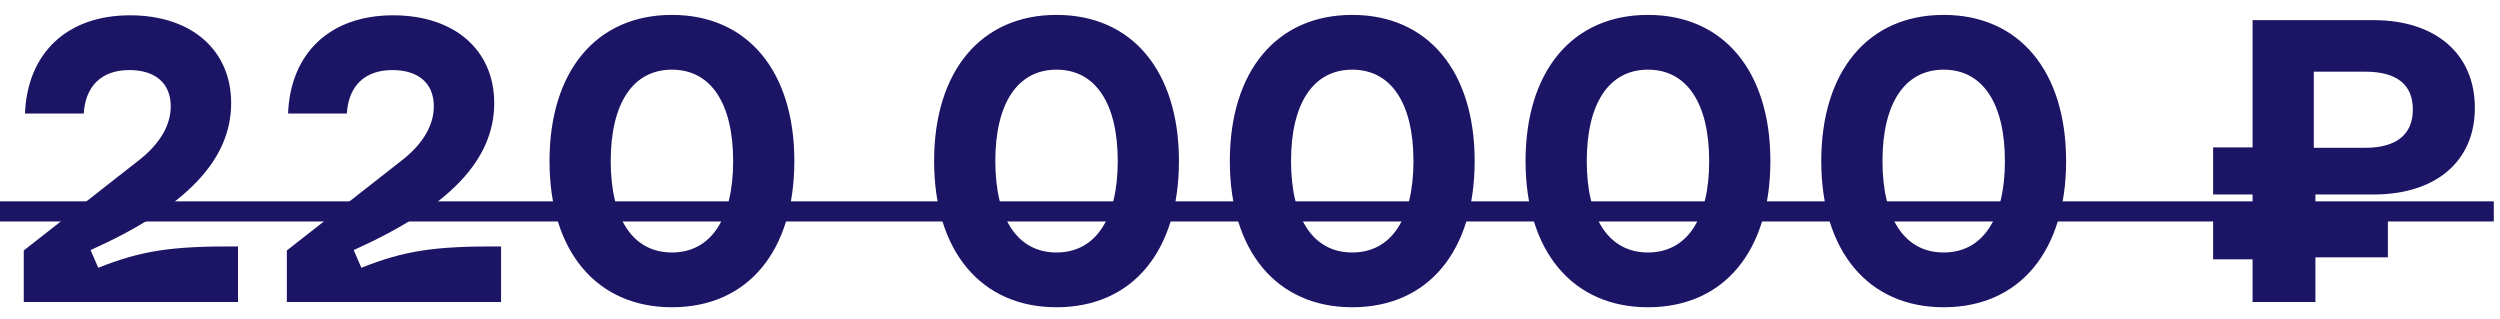 <?xml version="1.0" encoding="UTF-8"?> <svg xmlns="http://www.w3.org/2000/svg" width="149" height="19" viewBox="0 0 149 19" fill="none"><path d="M1.416 18V14.928L8.4 9.456C9.552 8.52 10.176 7.44 10.176 6.336C10.176 4.968 9.264 4.176 7.704 4.176C6.048 4.176 5.088 5.136 4.992 6.768H1.488C1.632 3.168 3.984 0.912 7.752 0.912C11.4 0.912 13.776 2.976 13.776 6.144C13.776 9.528 11.112 12.336 5.4 14.904L5.856 15.96C8.448 14.928 10.248 14.664 14.184 14.688V18H1.416ZM17.096 18V14.928L24.08 9.456C25.232 8.52 25.856 7.44 25.856 6.336C25.856 4.968 24.944 4.176 23.384 4.176C21.728 4.176 20.768 5.136 20.672 6.768H17.168C17.312 3.168 19.664 0.912 23.432 0.912C27.08 0.912 29.456 2.976 29.456 6.144C29.456 9.528 26.792 12.336 21.08 14.904L21.536 15.96C24.128 14.928 25.928 14.664 29.864 14.688V18H17.096ZM40.047 18.312C35.535 18.312 32.751 14.952 32.751 9.6C32.751 4.248 35.535 0.888 40.047 0.888C44.559 0.888 47.343 4.248 47.343 9.6C47.343 14.952 44.583 18.312 40.047 18.312ZM40.047 15.048C42.375 15.048 43.695 13.032 43.695 9.6C43.695 6.168 42.375 4.152 40.047 4.152C37.719 4.152 36.399 6.168 36.399 9.6C36.399 13.032 37.719 15.048 40.047 15.048ZM62.969 18.312C58.457 18.312 55.673 14.952 55.673 9.6C55.673 4.248 58.457 0.888 62.969 0.888C67.481 0.888 70.265 4.248 70.265 9.6C70.265 14.952 67.505 18.312 62.969 18.312ZM62.969 15.048C65.297 15.048 66.617 13.032 66.617 9.6C66.617 6.168 65.297 4.152 62.969 4.152C60.641 4.152 59.321 6.168 59.321 9.6C59.321 13.032 60.641 15.048 62.969 15.048ZM80.594 18.312C76.082 18.312 73.298 14.952 73.298 9.6C73.298 4.248 76.082 0.888 80.594 0.888C85.106 0.888 87.89 4.248 87.89 9.6C87.89 14.952 85.13 18.312 80.594 18.312ZM80.594 15.048C82.922 15.048 84.242 13.032 84.242 9.6C84.242 6.168 82.922 4.152 80.594 4.152C78.266 4.152 76.946 6.168 76.946 9.6C76.946 13.032 78.266 15.048 80.594 15.048ZM98.219 18.312C93.707 18.312 90.923 14.952 90.923 9.6C90.923 4.248 93.707 0.888 98.219 0.888C102.731 0.888 105.515 4.248 105.515 9.6C105.515 14.952 102.755 18.312 98.219 18.312ZM98.219 15.048C100.547 15.048 101.867 13.032 101.867 9.6C101.867 6.168 100.547 4.152 98.219 4.152C95.891 4.152 94.571 6.168 94.571 9.6C94.571 13.032 95.891 15.048 98.219 15.048ZM115.844 18.312C111.332 18.312 108.548 14.952 108.548 9.6C108.548 4.248 111.332 0.888 115.844 0.888C120.356 0.888 123.14 4.248 123.14 9.6C123.14 14.952 120.38 18.312 115.844 18.312ZM115.844 15.048C118.172 15.048 119.492 13.032 119.492 9.6C119.492 6.168 118.172 4.152 115.844 4.152C113.516 4.152 112.196 6.168 112.196 9.6C112.196 13.032 113.516 15.048 115.844 15.048ZM134.254 18V15.456H131.902V12.912H134.254V11.592H131.902V8.784H134.254V1.2H141.454C145.174 1.2 147.502 3.216 147.502 6.432C147.502 9.6 145.198 11.592 141.454 11.592H137.998V12.912H142.318V15.336H137.998V18H134.254ZM137.902 8.808H140.974C142.822 8.808 143.806 8.016 143.806 6.528C143.806 5.04 142.846 4.272 140.974 4.272H137.902V8.808Z" fill="#1C1464"></path><path d="M0 12H148.63V13.2H0V12Z" fill="#1C1464"></path></svg> 